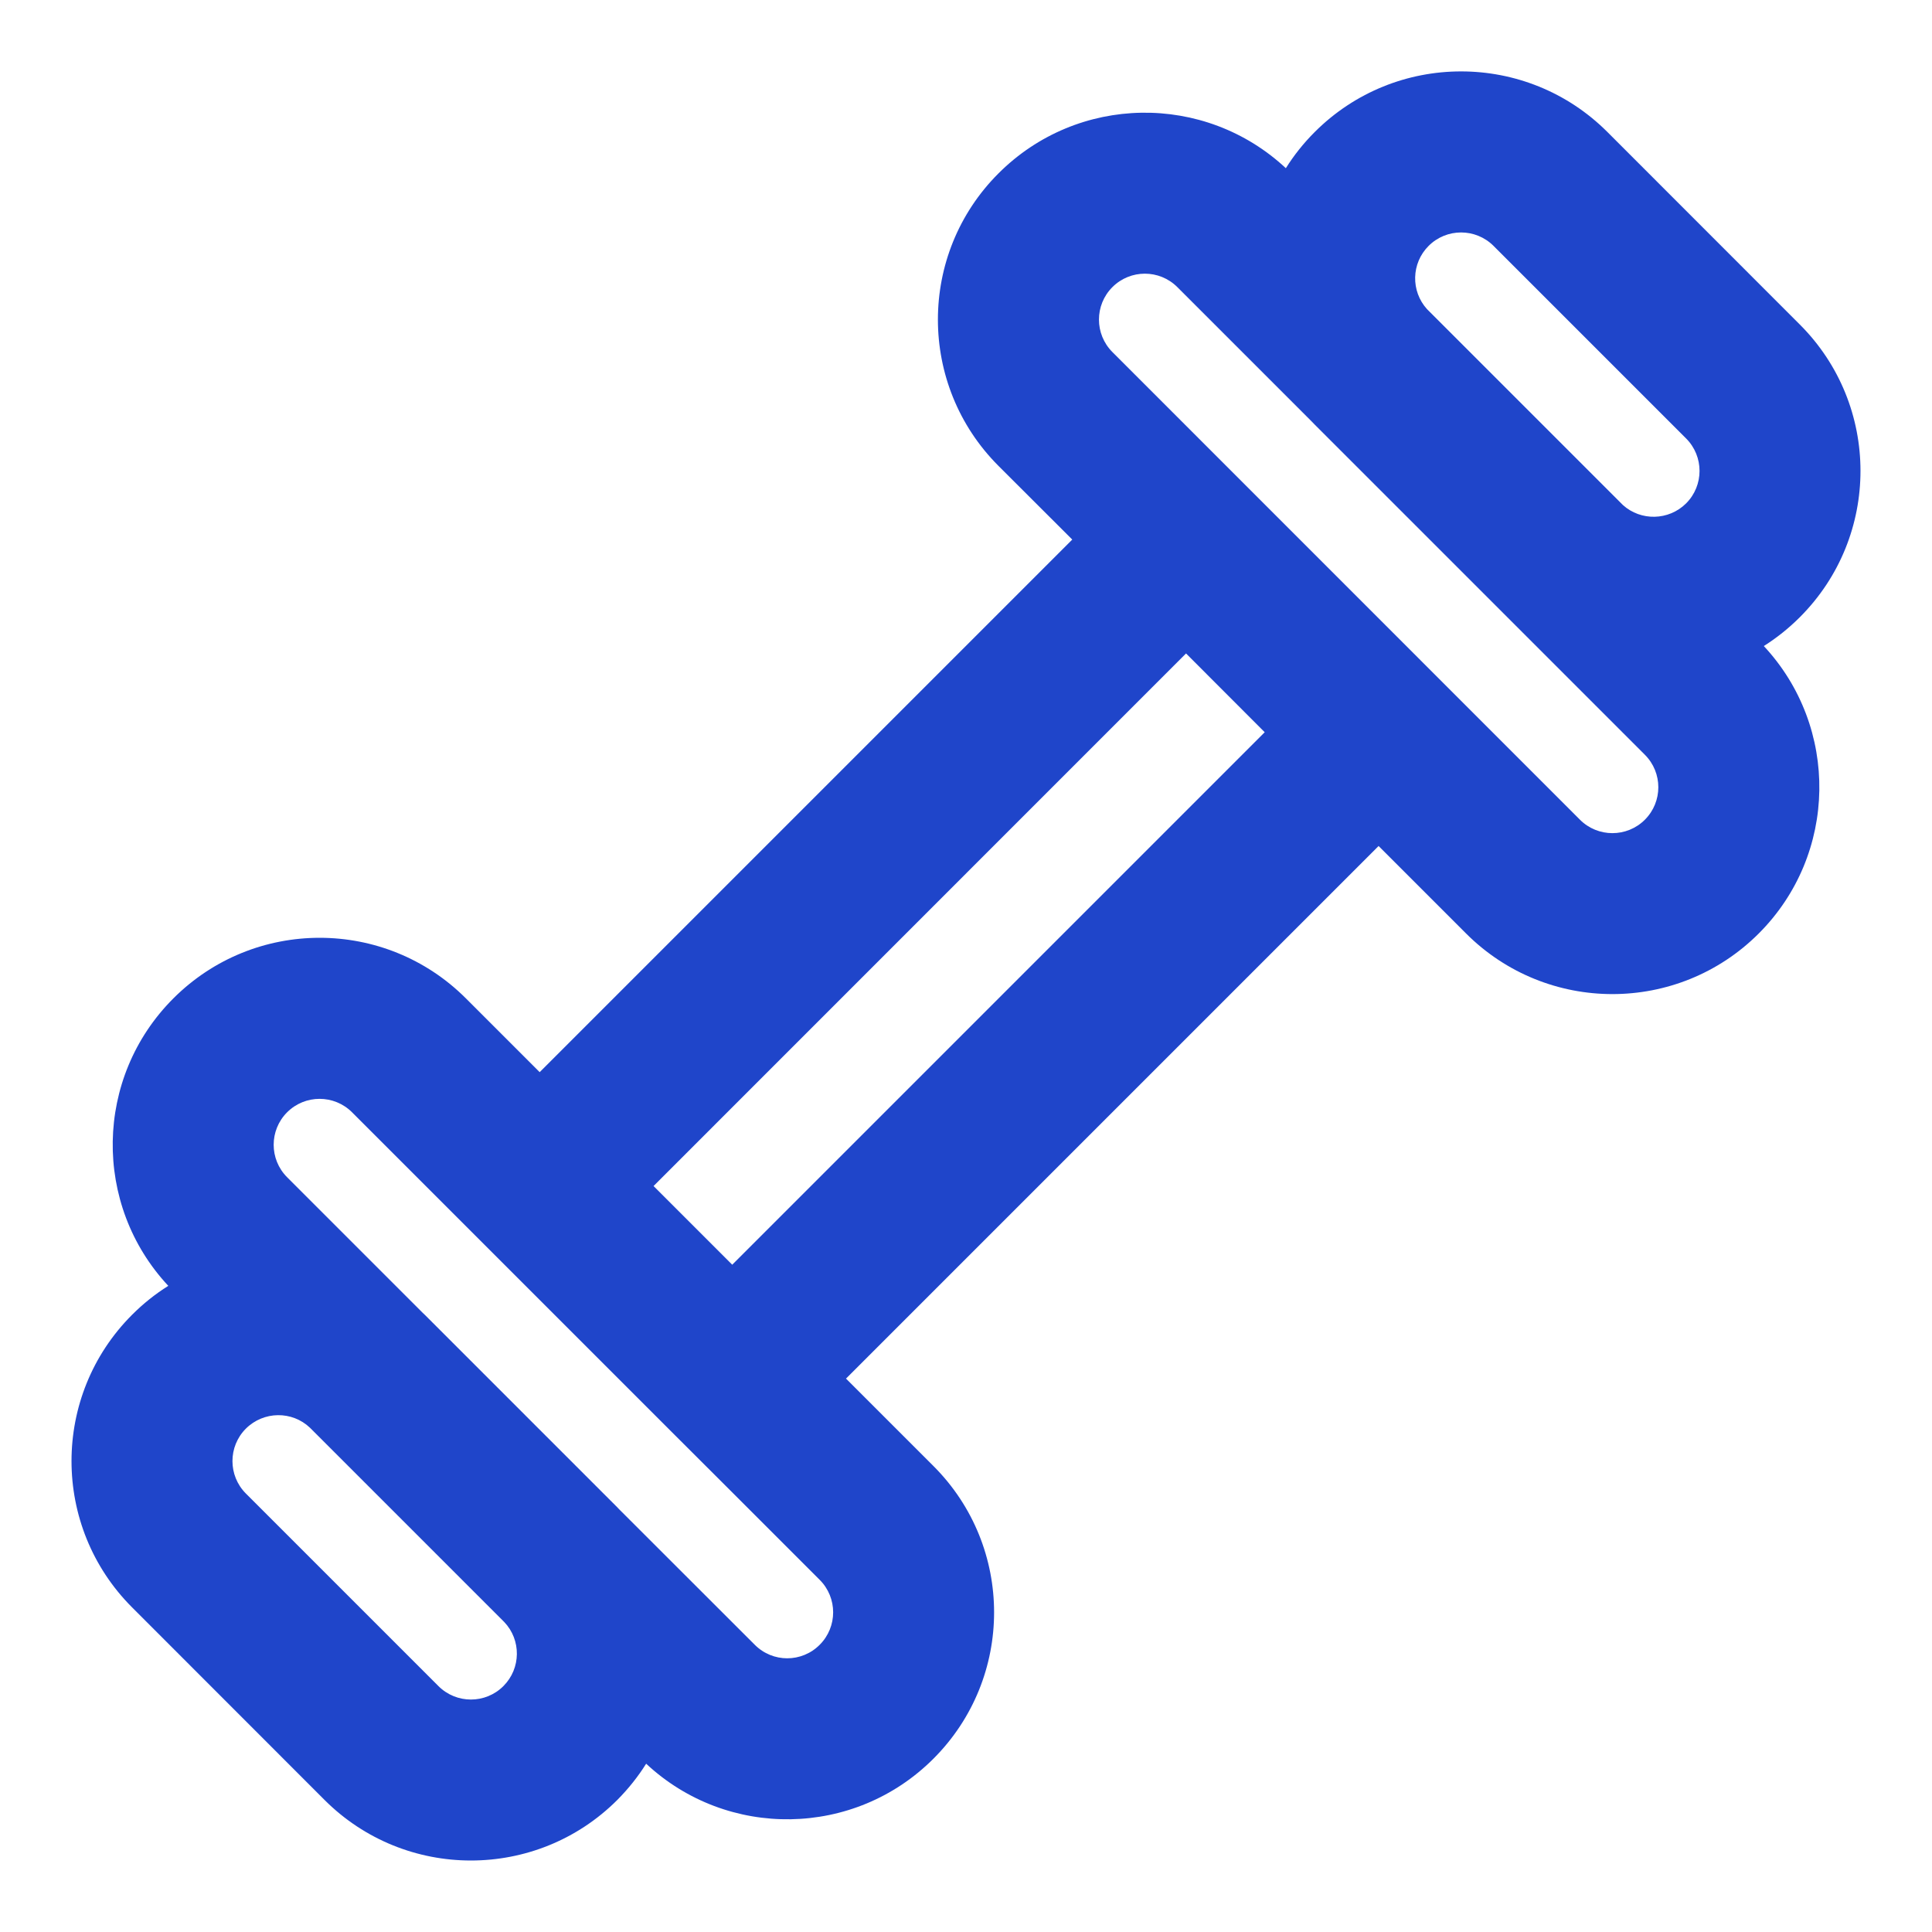 <?xml version="1.0" encoding="UTF-8"?> <svg xmlns="http://www.w3.org/2000/svg" width="18" height="18" viewBox="0 0 18 18" fill="none"><path fill-rule="evenodd" clip-rule="evenodd" d="M1.615 9.302C2.368 8.549 3.588 8.549 4.341 9.302L5.028 9.989L9.99 5.027L9.303 4.341C8.55 3.588 8.55 2.367 9.303 1.615C10.04 0.878 11.224 0.862 11.98 1.567C12.055 1.447 12.145 1.334 12.249 1.23C13.002 0.477 14.223 0.477 14.976 1.23L16.769 3.024C17.522 3.777 17.522 4.997 16.769 5.75C16.665 5.854 16.552 5.944 16.433 6.019C17.138 6.775 17.123 7.96 16.386 8.697C15.633 9.45 14.412 9.45 13.659 8.697L12.844 7.882L7.882 12.844L8.697 13.659C9.45 14.412 9.45 15.632 8.697 16.385C7.961 17.122 6.776 17.138 6.02 16.432C5.945 16.552 5.855 16.665 5.751 16.77C4.998 17.522 3.777 17.522 3.024 16.77L1.231 14.976C0.478 14.223 0.478 13.002 1.231 12.249C1.335 12.145 1.448 12.055 1.568 11.98C0.862 11.224 0.878 10.039 1.615 9.302ZM5.767 14.06C5.762 14.054 5.756 14.049 5.751 14.043L3.957 12.249C3.951 12.244 3.946 12.238 3.94 12.233L2.675 10.968C2.508 10.801 2.508 10.53 2.675 10.363C2.842 10.196 3.113 10.196 3.28 10.363L3.967 11.05L3.967 11.05L4.497 11.58L6.291 13.374L6.822 13.904L6.822 13.904L7.637 14.719C7.804 14.886 7.804 15.157 7.637 15.324C7.47 15.492 7.199 15.492 7.032 15.324L5.767 14.06ZM2.888 13.302C2.721 13.143 2.456 13.146 2.291 13.31C2.124 13.477 2.124 13.748 2.291 13.915L4.085 15.709C4.252 15.876 4.523 15.876 4.69 15.709C4.855 15.544 4.857 15.279 4.698 15.112L2.888 13.302ZM6.822 11.783L11.783 6.822L11.05 6.088L6.089 11.05L6.822 11.783ZM15.12 4.705L13.295 2.88C13.143 2.712 13.148 2.453 13.31 2.291C13.477 2.124 13.748 2.124 13.915 2.291L15.709 4.085C15.876 4.252 15.876 4.523 15.709 4.69C15.547 4.851 15.287 4.856 15.12 4.705ZM12.217 3.923L10.969 2.675C10.802 2.508 10.531 2.508 10.364 2.675C10.197 2.842 10.197 3.113 10.364 3.28L14.72 7.637C14.887 7.804 15.158 7.804 15.325 7.637C15.492 7.47 15.492 7.199 15.325 7.032L14.076 5.783C14.065 5.772 14.054 5.761 14.043 5.75L12.249 3.956C12.238 3.945 12.227 3.934 12.217 3.923Z" fill="#1F45CA"></path></svg> 